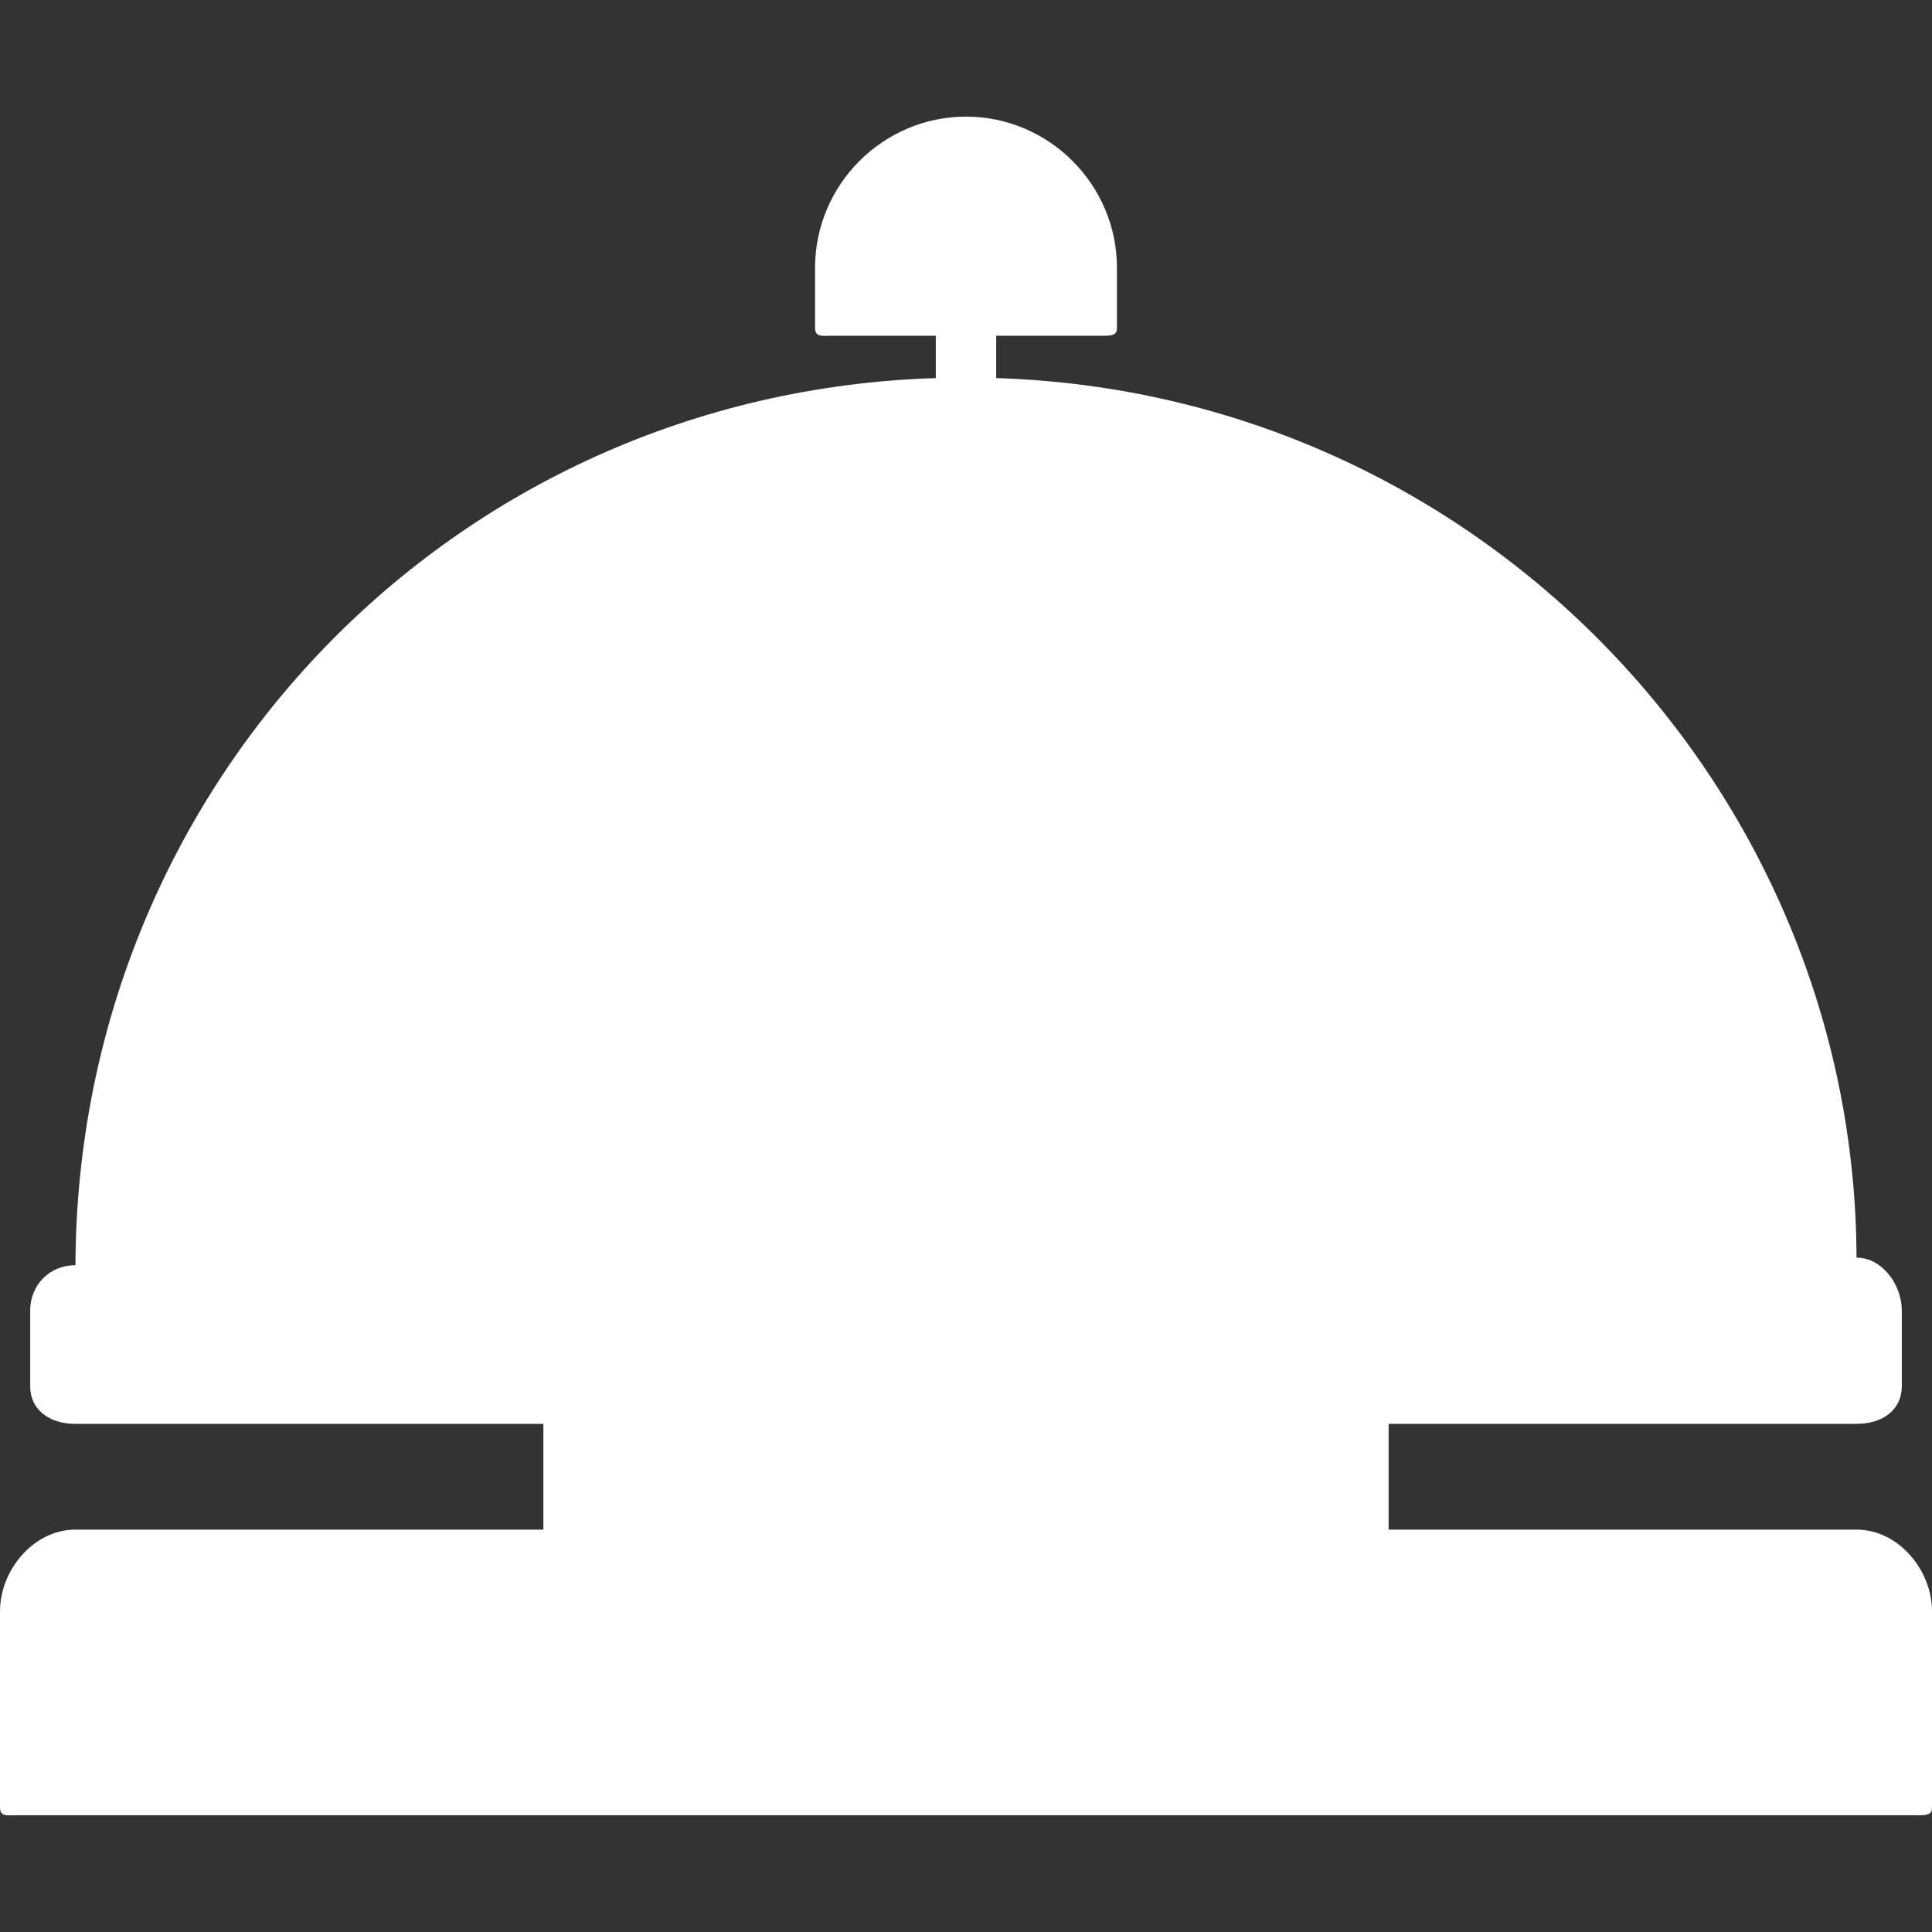 <?xml version="1.0" encoding="iso-8859-1"?>
<!-- Generator: Adobe Illustrator 19.1.0, SVG Export Plug-In . SVG Version: 6.00 Build 0)  -->
<svg xmlns="http://www.w3.org/2000/svg" xmlns:xlink="http://www.w3.org/1999/xlink" version="1.1" id="Capa_1" x="0px" y="0px" viewBox="0 0 537.6 537.6" style="enable-background:new 0 0 537.6 537.6;" xml:space="preserve" width="512px" height="512px">
<rect x="0" y="0" width="537.6" height="537.6" fill="#333333" stroke="none"/>
<g>
	<g>
		<path d="M516.6,425.639H386.4v-29.436h130.2c7.14,0,12.6-3.785,12.6-10.513v-21.026c0-7.149-5.46-14.718-12.6-14.718l0,0    c-0.42-130.36-105-240.535-239.4-244.741V93.432h29.4c2.52,0,4.2,0,4.2-2.103V74.508c0-23.128-18.9-42.052-42-42.052    s-42,18.923-42,42.052v16.821c0,2.523,2.1,2.103,4.2,2.103h29.4v11.774C126,109.411,21.42,218.325,21,352.049    c-7.14,0-12.6,5.467-12.6,12.616v21.026c0,6.728,5.46,10.513,12.6,10.513h130.2v29.436H21c-11.76,0-21,11.354-21,22.708v54.667    c0,2.523,2.1,2.103,4.2,2.103h529.2c2.52,0,4.2,0,4.2-2.103v-54.667C537.6,436.993,528.36,425.639,516.6,425.639z" fill="#FFFFFF"/>
	</g>
</g>
<g>
</g>
<g>
</g>
<g>
</g>
<g>
</g>
<g>
</g>
<g>
</g>
<g>
</g>
<g>
</g>
<g>
</g>
<g>
</g>
<g>
</g>
<g>
</g>
<g>
</g>
<g>
</g>
<g>
</g>
</svg>
